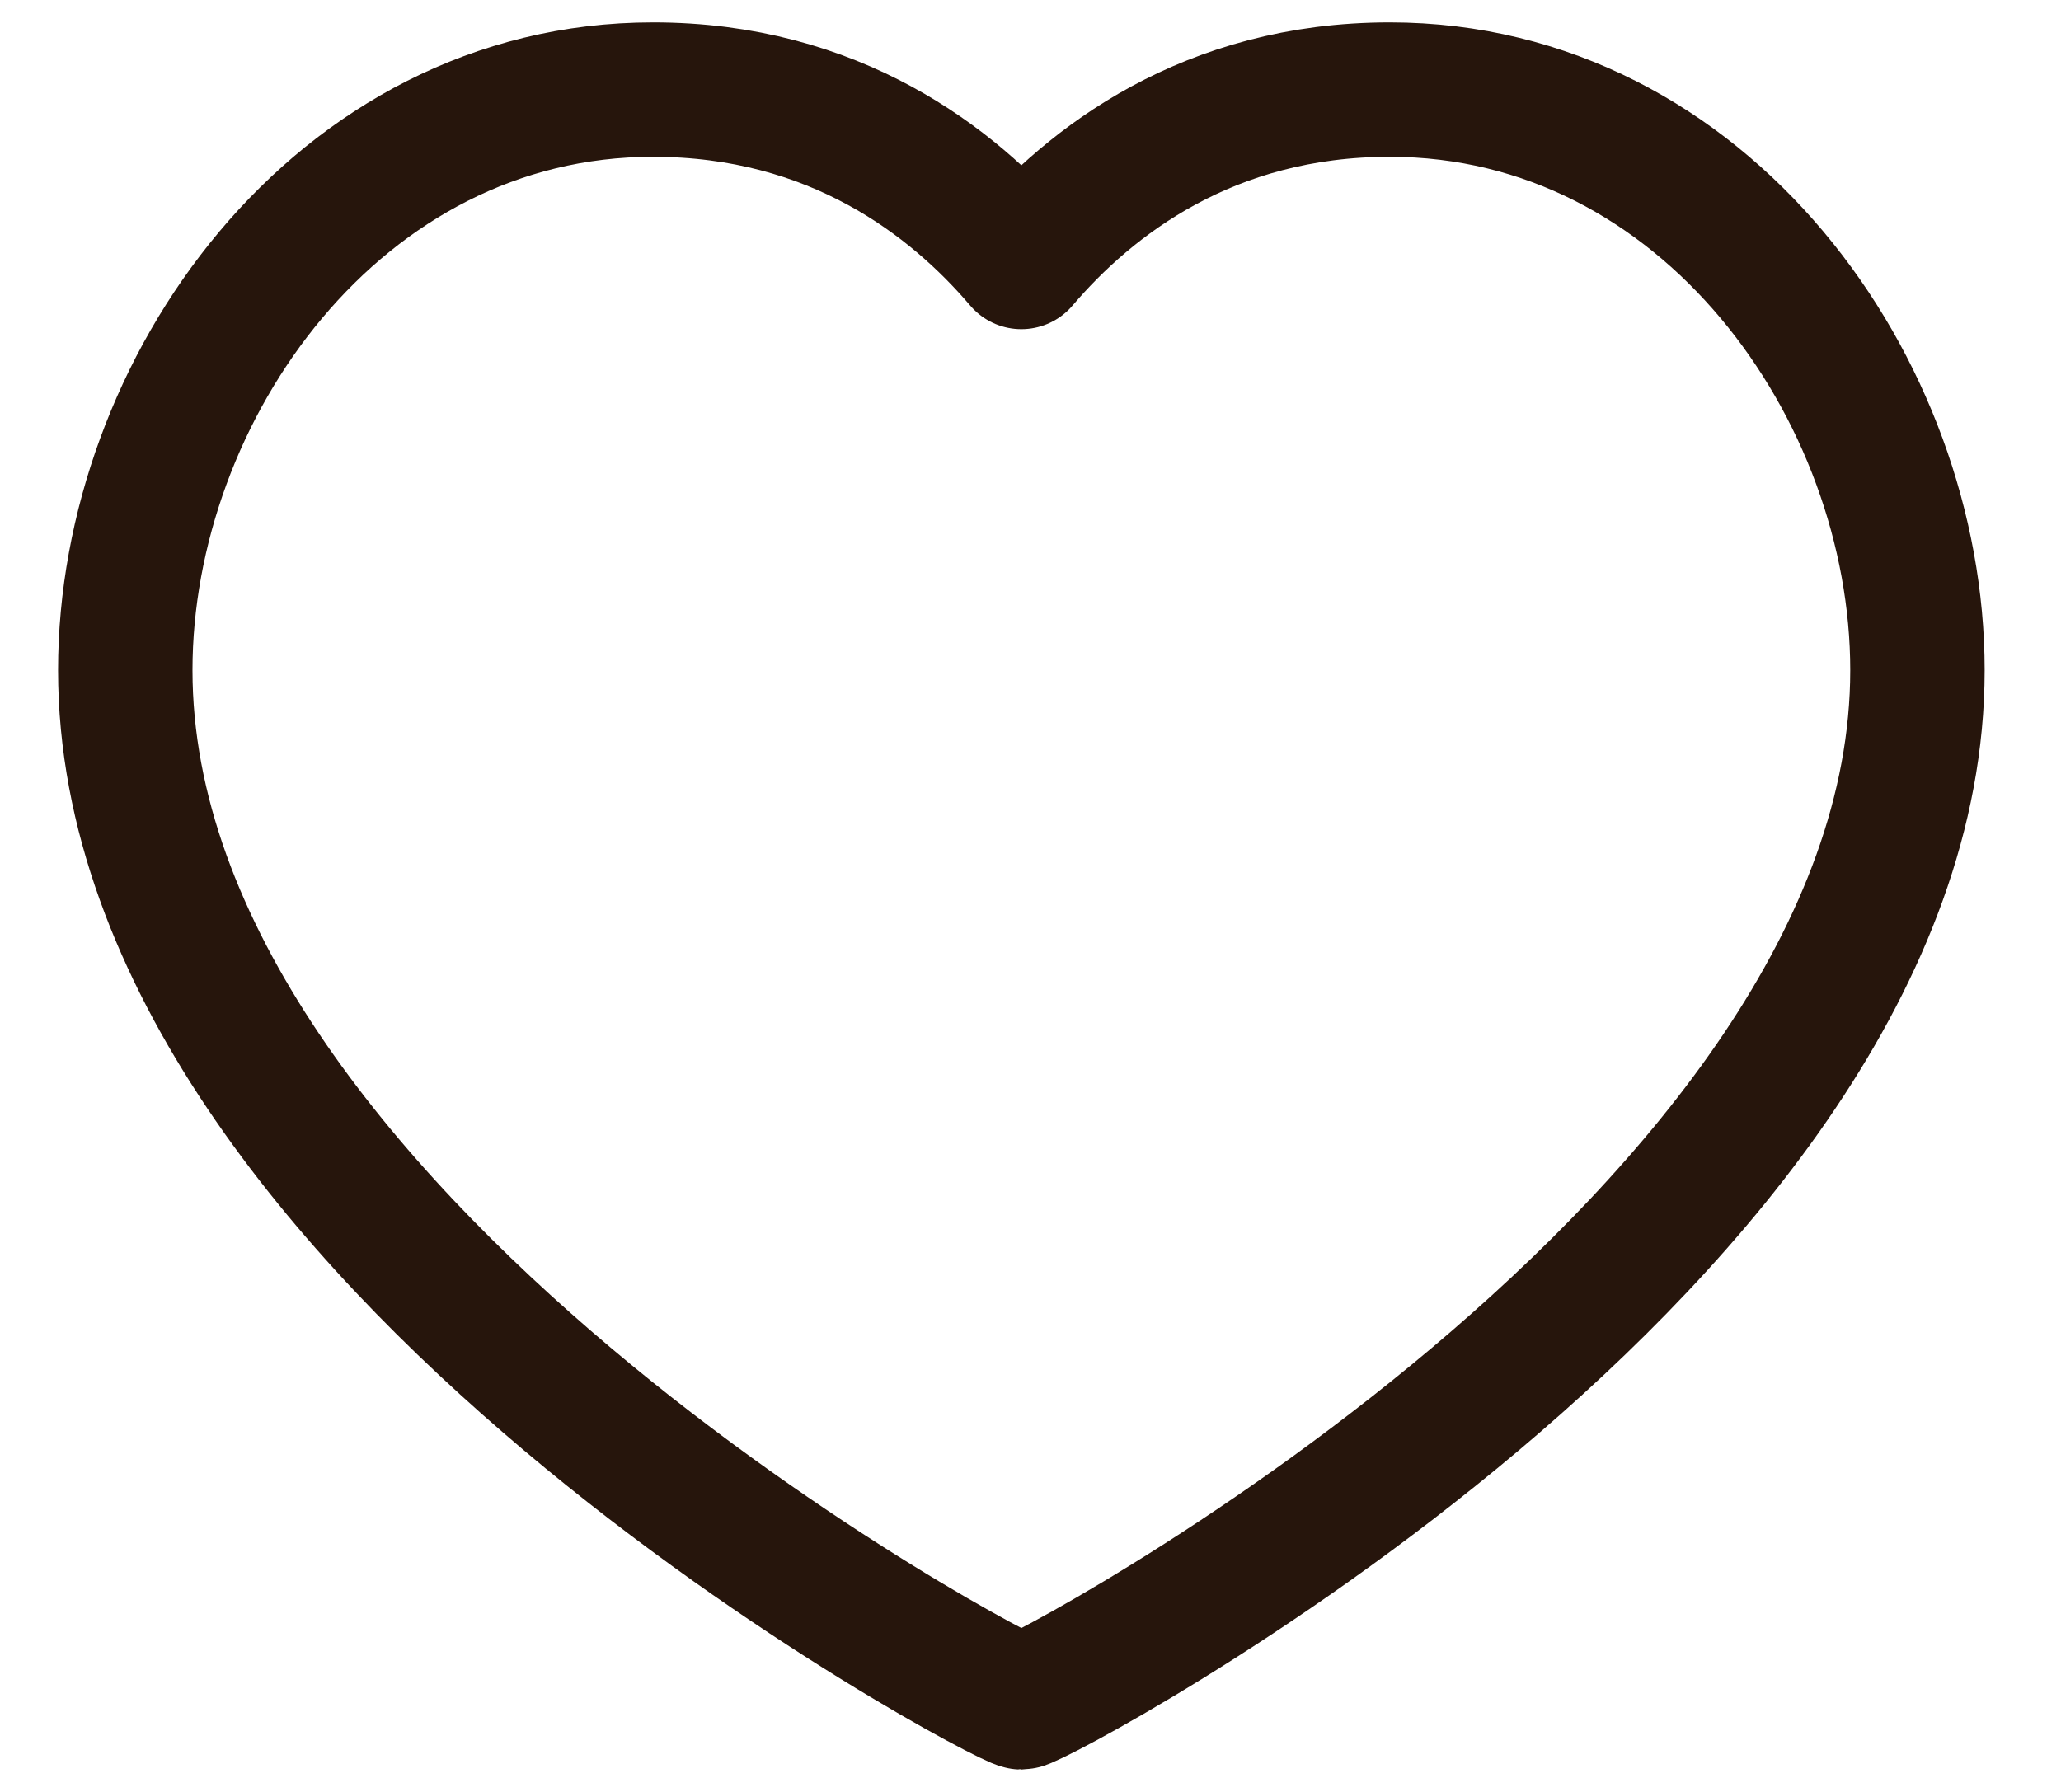 <svg width="23" height="20" viewBox="0 0 23 20" fill="none" xmlns="http://www.w3.org/2000/svg">
<path d="M15.509 1C19.032 1 21.398 4.353 21.398 7.48C21.398 13.814 11.576 19 11.398 19C11.221 19 1.398 13.814 1.398 7.48C1.398 4.353 3.765 1 7.287 1C9.31 1 10.632 2.024 11.398 2.924C12.165 2.024 13.487 1 15.509 1Z" stroke="#26150C" stroke-width="1.5" stroke-linecap="round" stroke-linejoin="round"/>
</svg>
